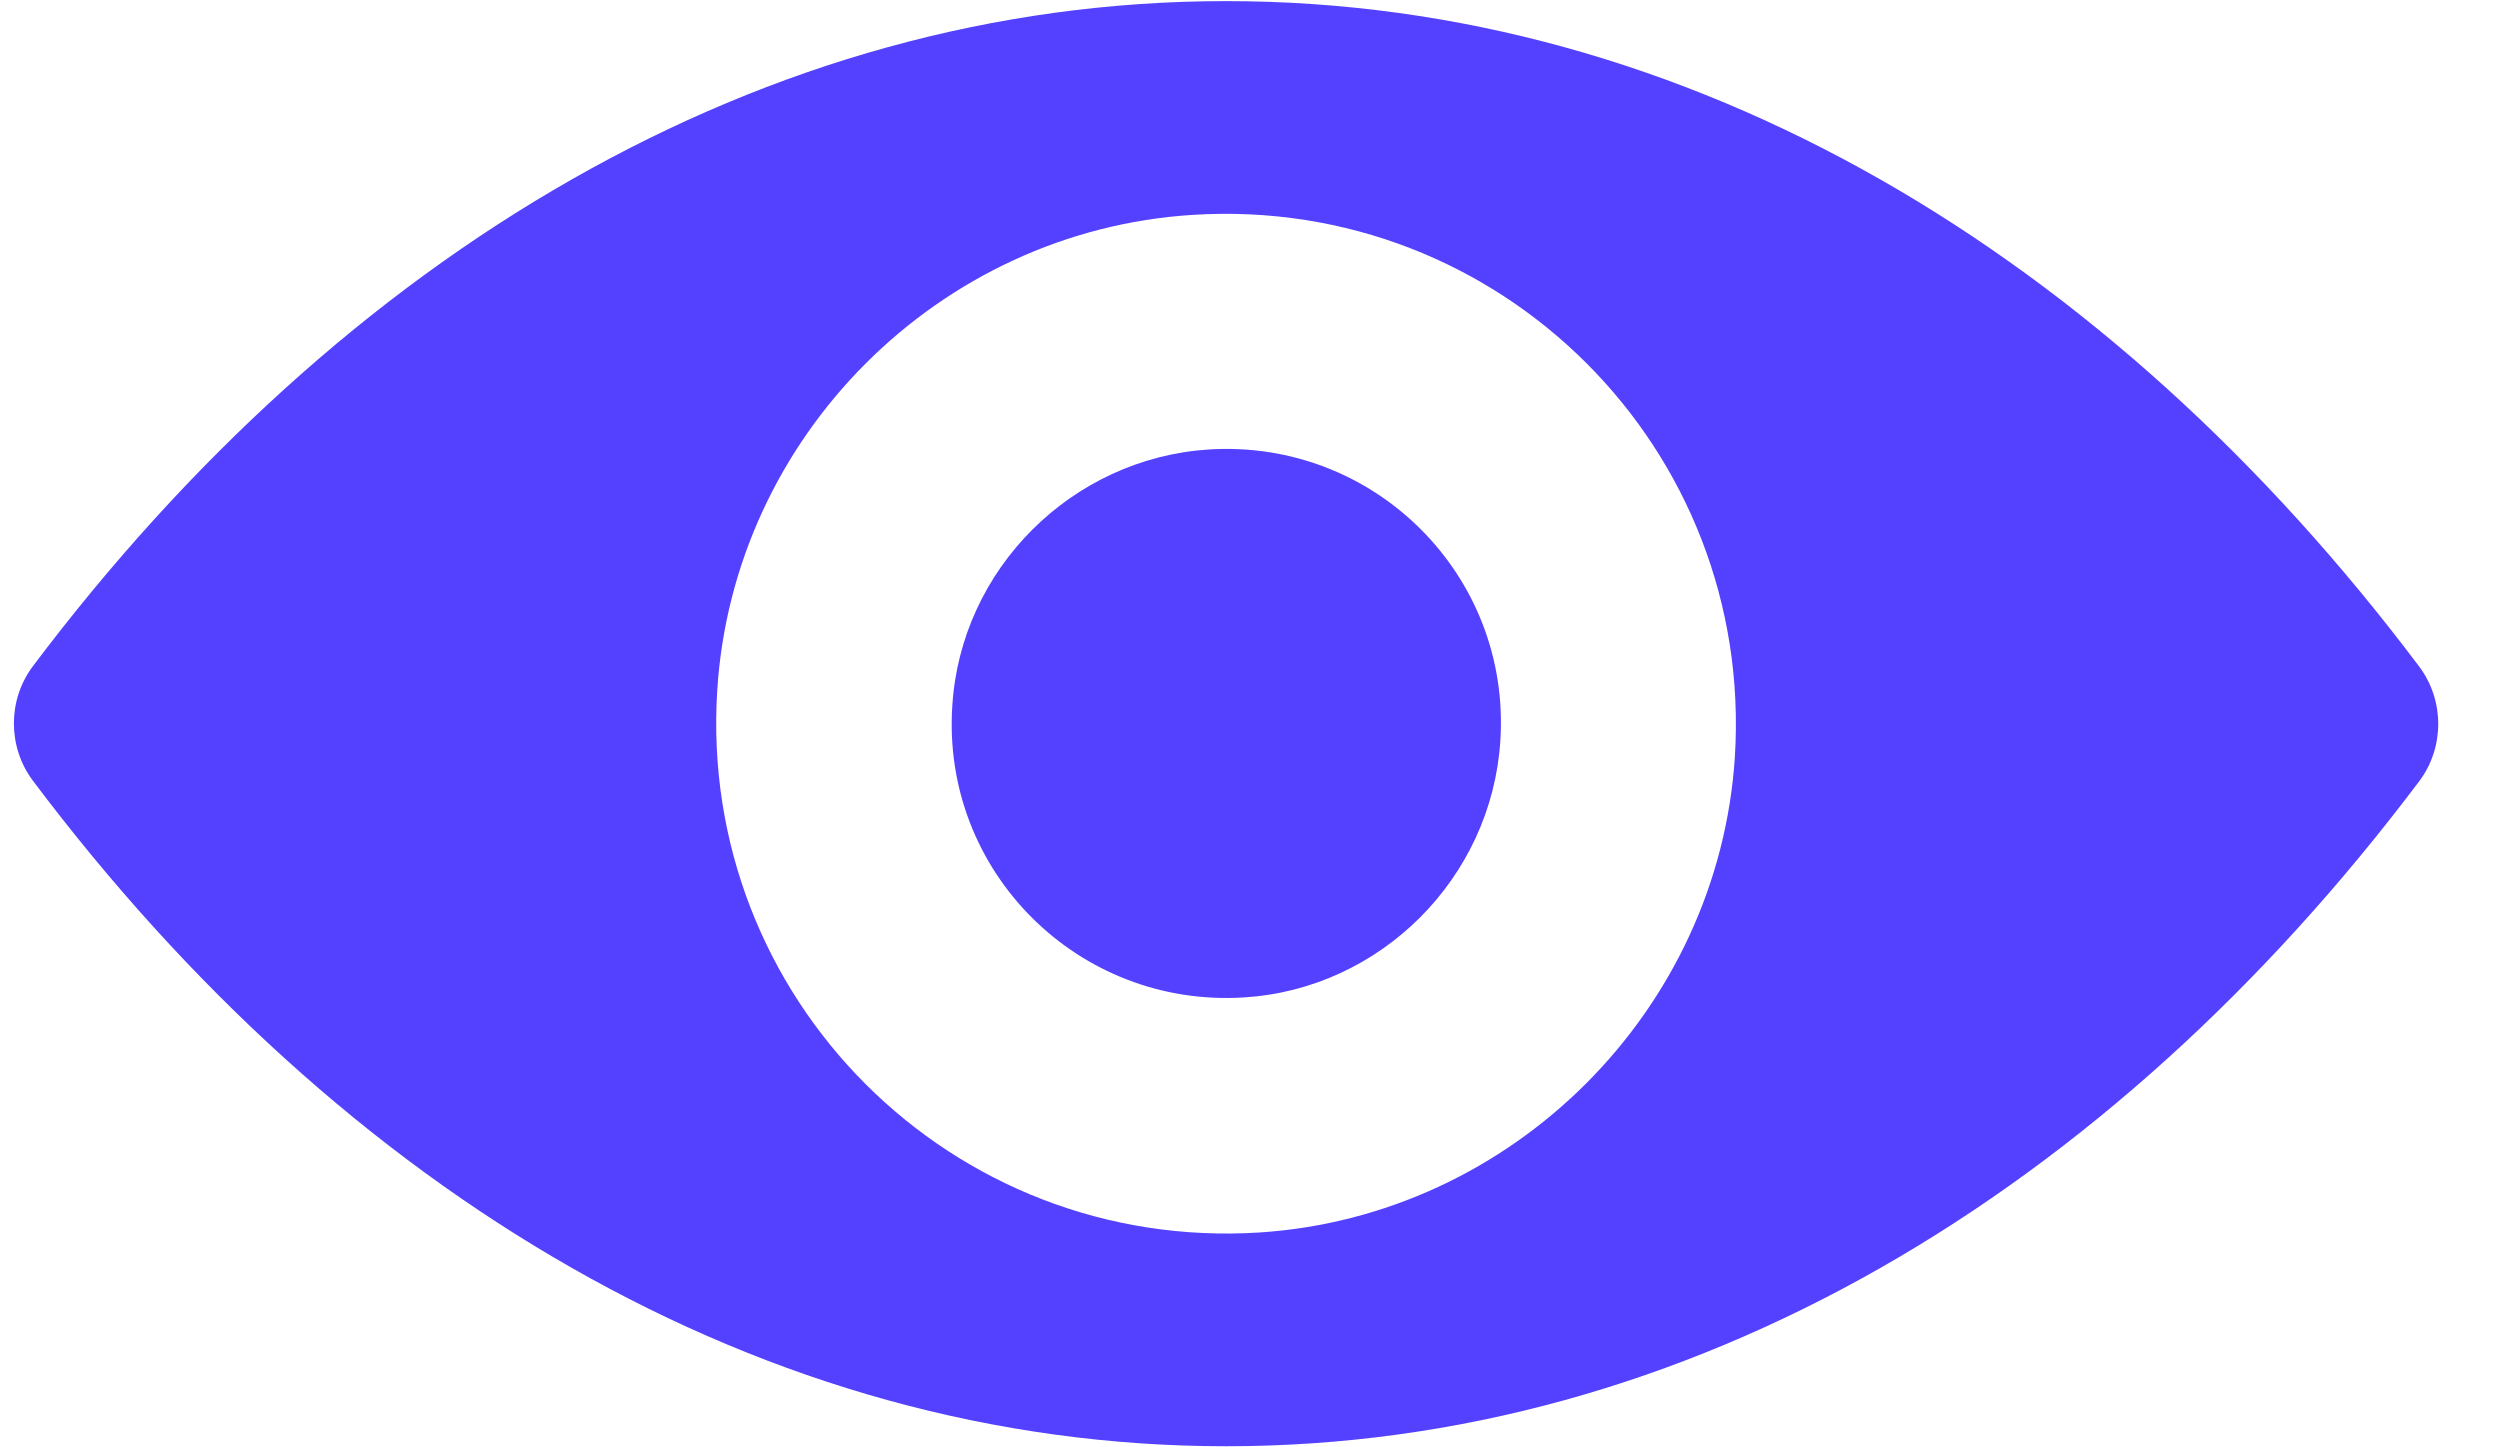 <svg width="38" height="22" viewBox="0 0 38 22" fill="none" xmlns="http://www.w3.org/2000/svg">
<path d="M18.636 0.017C11.596 0.017 5.211 3.869 0.5 10.126C0.115 10.638 0.115 11.354 0.5 11.867C5.211 18.131 11.596 21.983 18.636 21.983C25.677 21.983 32.062 18.131 36.773 11.874C37.157 11.362 37.157 10.646 36.773 10.133C32.062 3.869 25.677 0.017 18.636 0.017ZM19.141 18.734C14.468 19.028 10.608 15.176 10.902 10.495C11.143 6.636 14.272 3.507 18.131 3.266C22.805 2.972 26.664 6.824 26.37 11.505C26.122 15.357 22.993 18.485 19.141 18.734ZM18.908 15.161C16.39 15.319 14.309 13.246 14.475 10.729C14.603 8.648 16.292 6.967 18.372 6.832C20.89 6.673 22.971 8.746 22.805 11.264C22.669 13.352 20.981 15.033 18.908 15.161Z" fill="#5441FF"/>
</svg>
